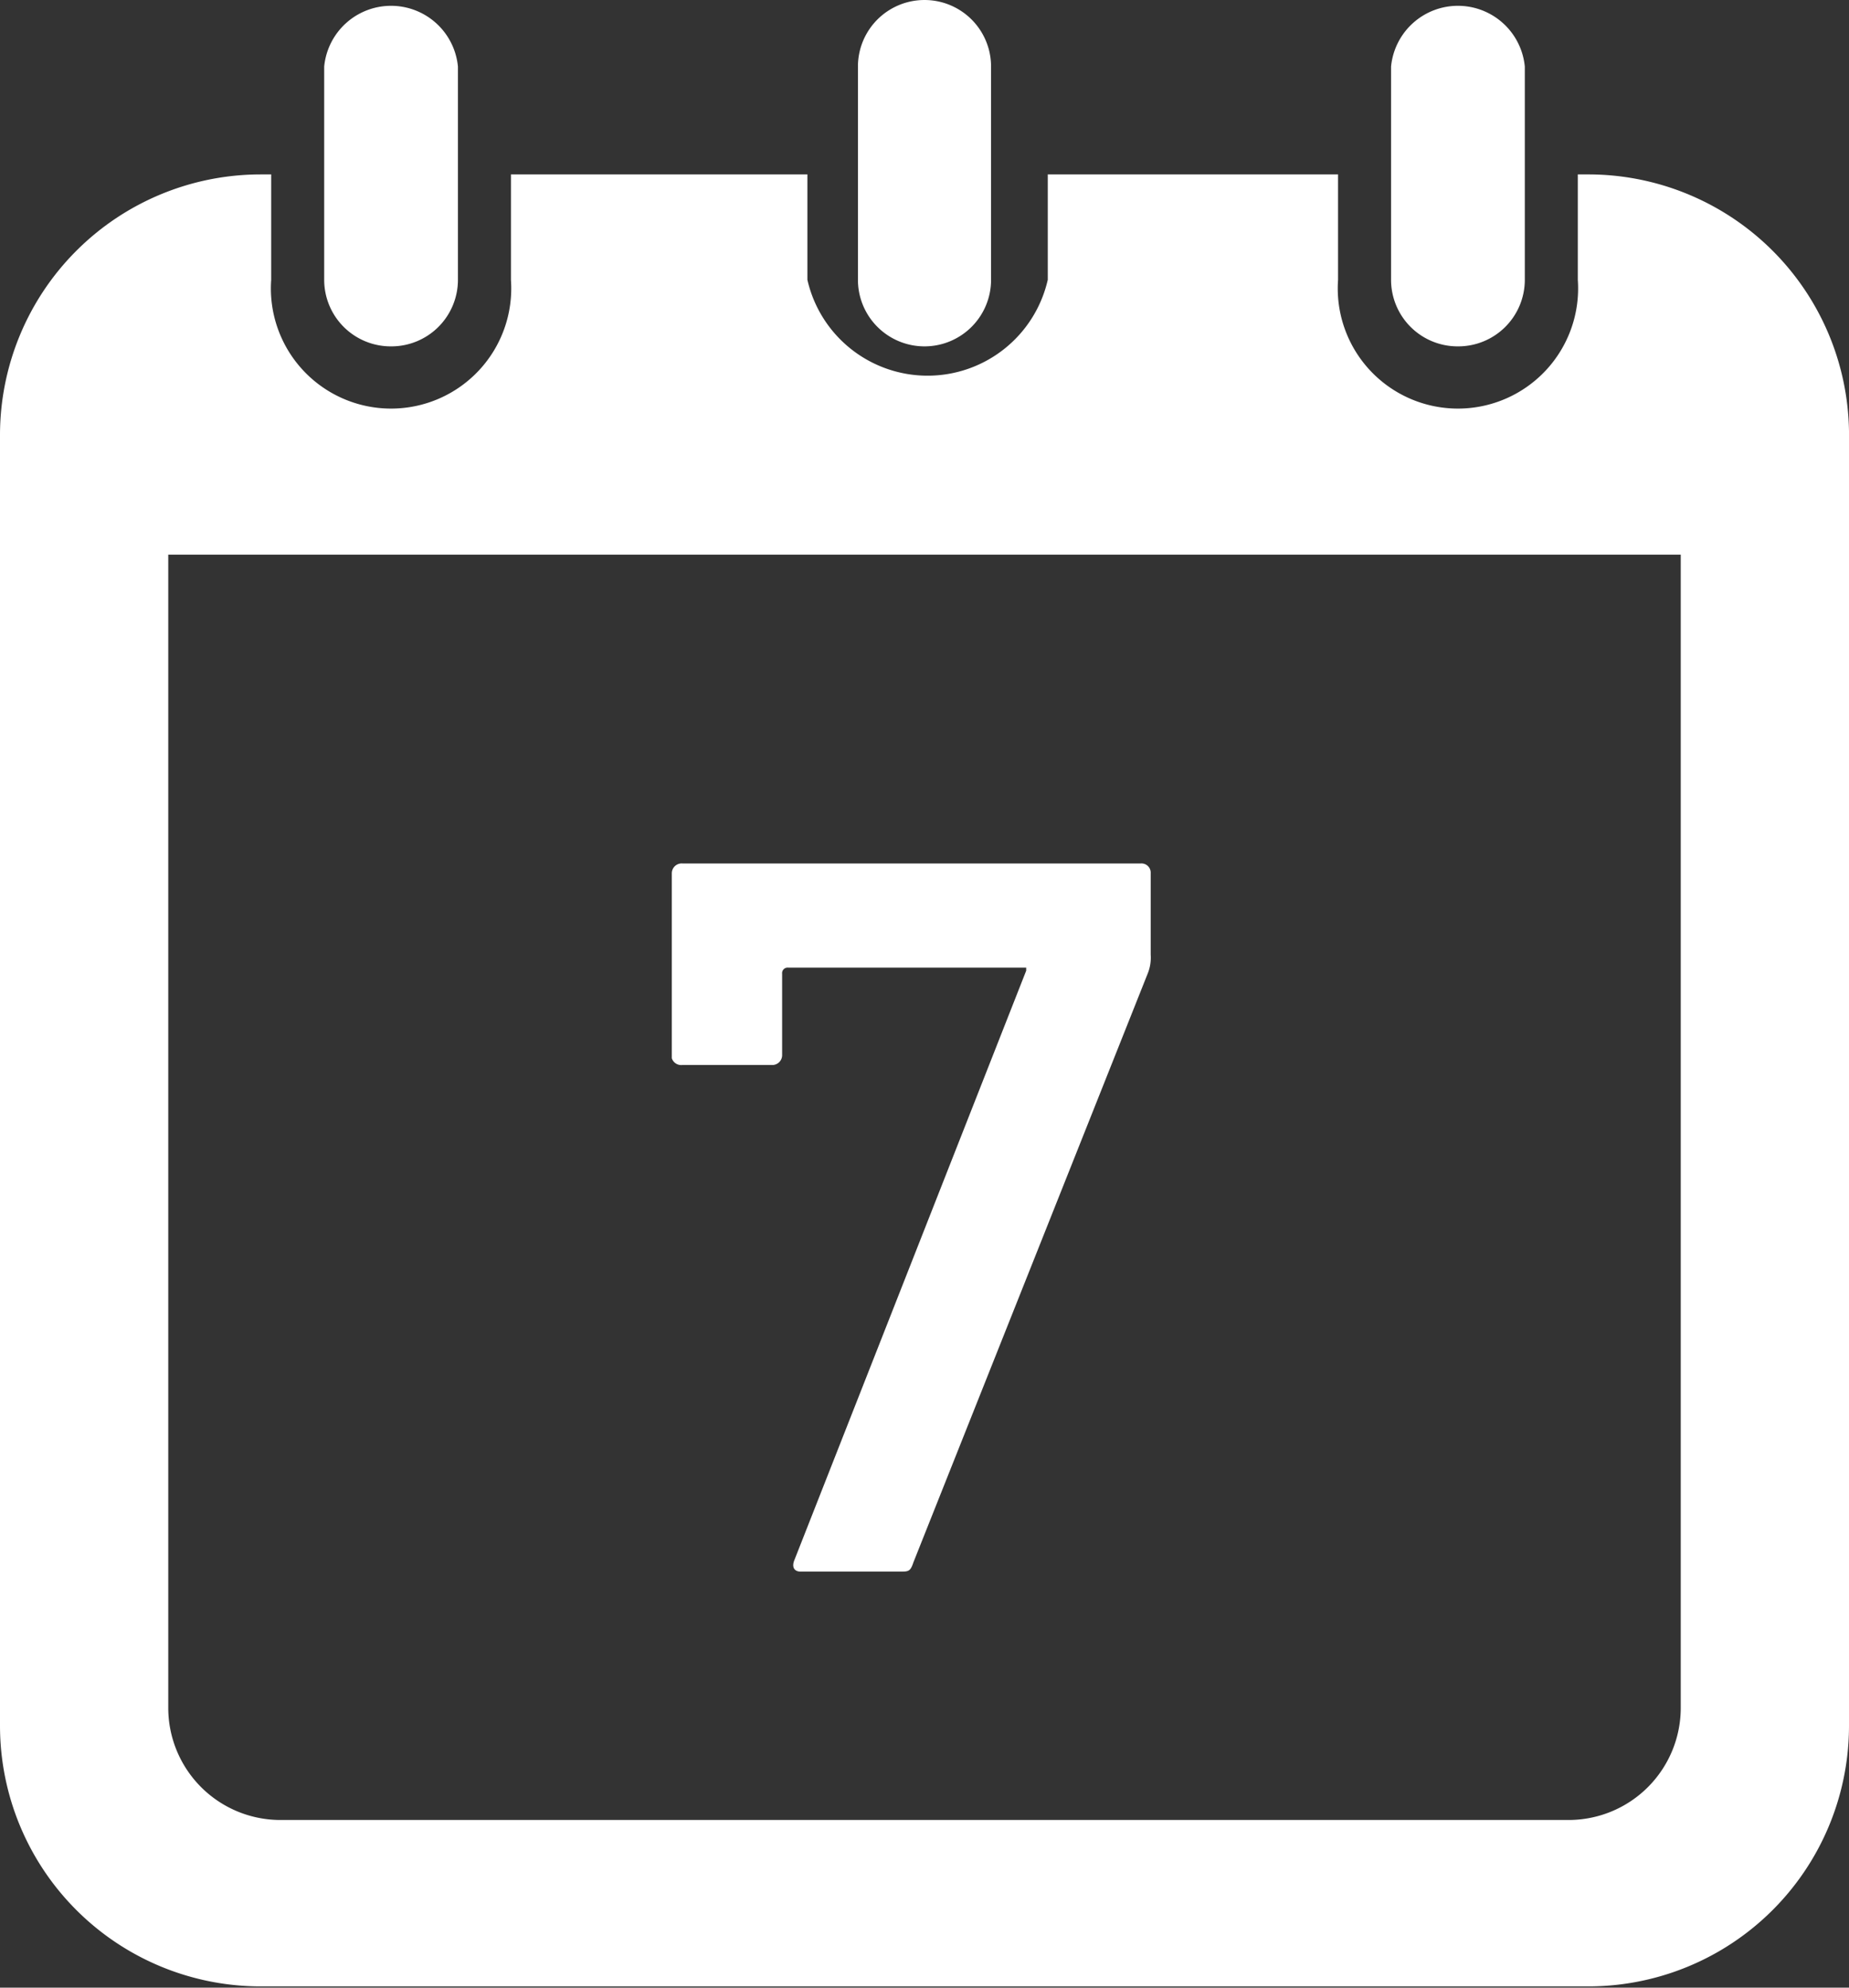 <svg xmlns="http://www.w3.org/2000/svg" viewBox="0 0 30 32.25"><rect x="0" y="0" width="30" height="32.25" fill="#333333" stroke="none"/><defs><style>.cls-1{fill:#fff;}</style></defs><title>icon-cal</title><g id="レイヤー_2" data-name="レイヤー 2"><g id="新卒_エンジニアライフ"><path class="cls-1" d="M6.35,5.62A1.08,1.08,0,0,0,7.43,4.54V1.08a1.09,1.09,0,0,0-2.17,0V4.54A1.08,1.08,0,0,0,6.35,5.62Z"/><path class="cls-1" d="M15,5.62a1.08,1.08,0,0,0,1.08-1.08V1.08a1.08,1.08,0,1,0-2.16,0V4.54A1.08,1.08,0,0,0,15,5.62Z"/><path class="cls-1" d="M23.65,5.62a1.08,1.08,0,0,0,1.09-1.08V1.08a1.09,1.09,0,0,0-2.17,0V4.54A1.08,1.08,0,0,0,23.65,5.62Z"/><path class="cls-1" d="M11.07,17.28h1.45a.16.16,0,0,0,.17-.16V15.8a.09.09,0,0,1,.1-.1h3.86v.05l-3.76,9.56c-.05.12,0,.19.1.19H14.6c.14,0,.17,0,.22-.15l3.8-9.55a.69.69,0,0,0,.05-.31V14.17a.15.15,0,0,0-.16-.16H11.07a.16.16,0,0,0-.17.16v3A.16.16,0,0,0,11.07,17.28Z"/><path class="cls-1" d="M25.77,2.83H25.6V4.54a1.95,1.95,0,1,1-3.89,0V2.83H17V4.54a2,2,0,0,1-3.9,0V2.83H8.29V4.54a1.95,1.95,0,1,1-3.89,0V2.83H4.23A4.23,4.23,0,0,0,0,7.06V28a4.23,4.23,0,0,0,4.23,4.23H25.77A4.23,4.23,0,0,0,30,28v-21A4.23,4.23,0,0,0,25.77,2.83Zm1.5,24.87a1.82,1.82,0,0,1-1.82,1.83H4.55A1.82,1.82,0,0,1,2.73,27.7V9H27.27Z"/></g></g></svg>
